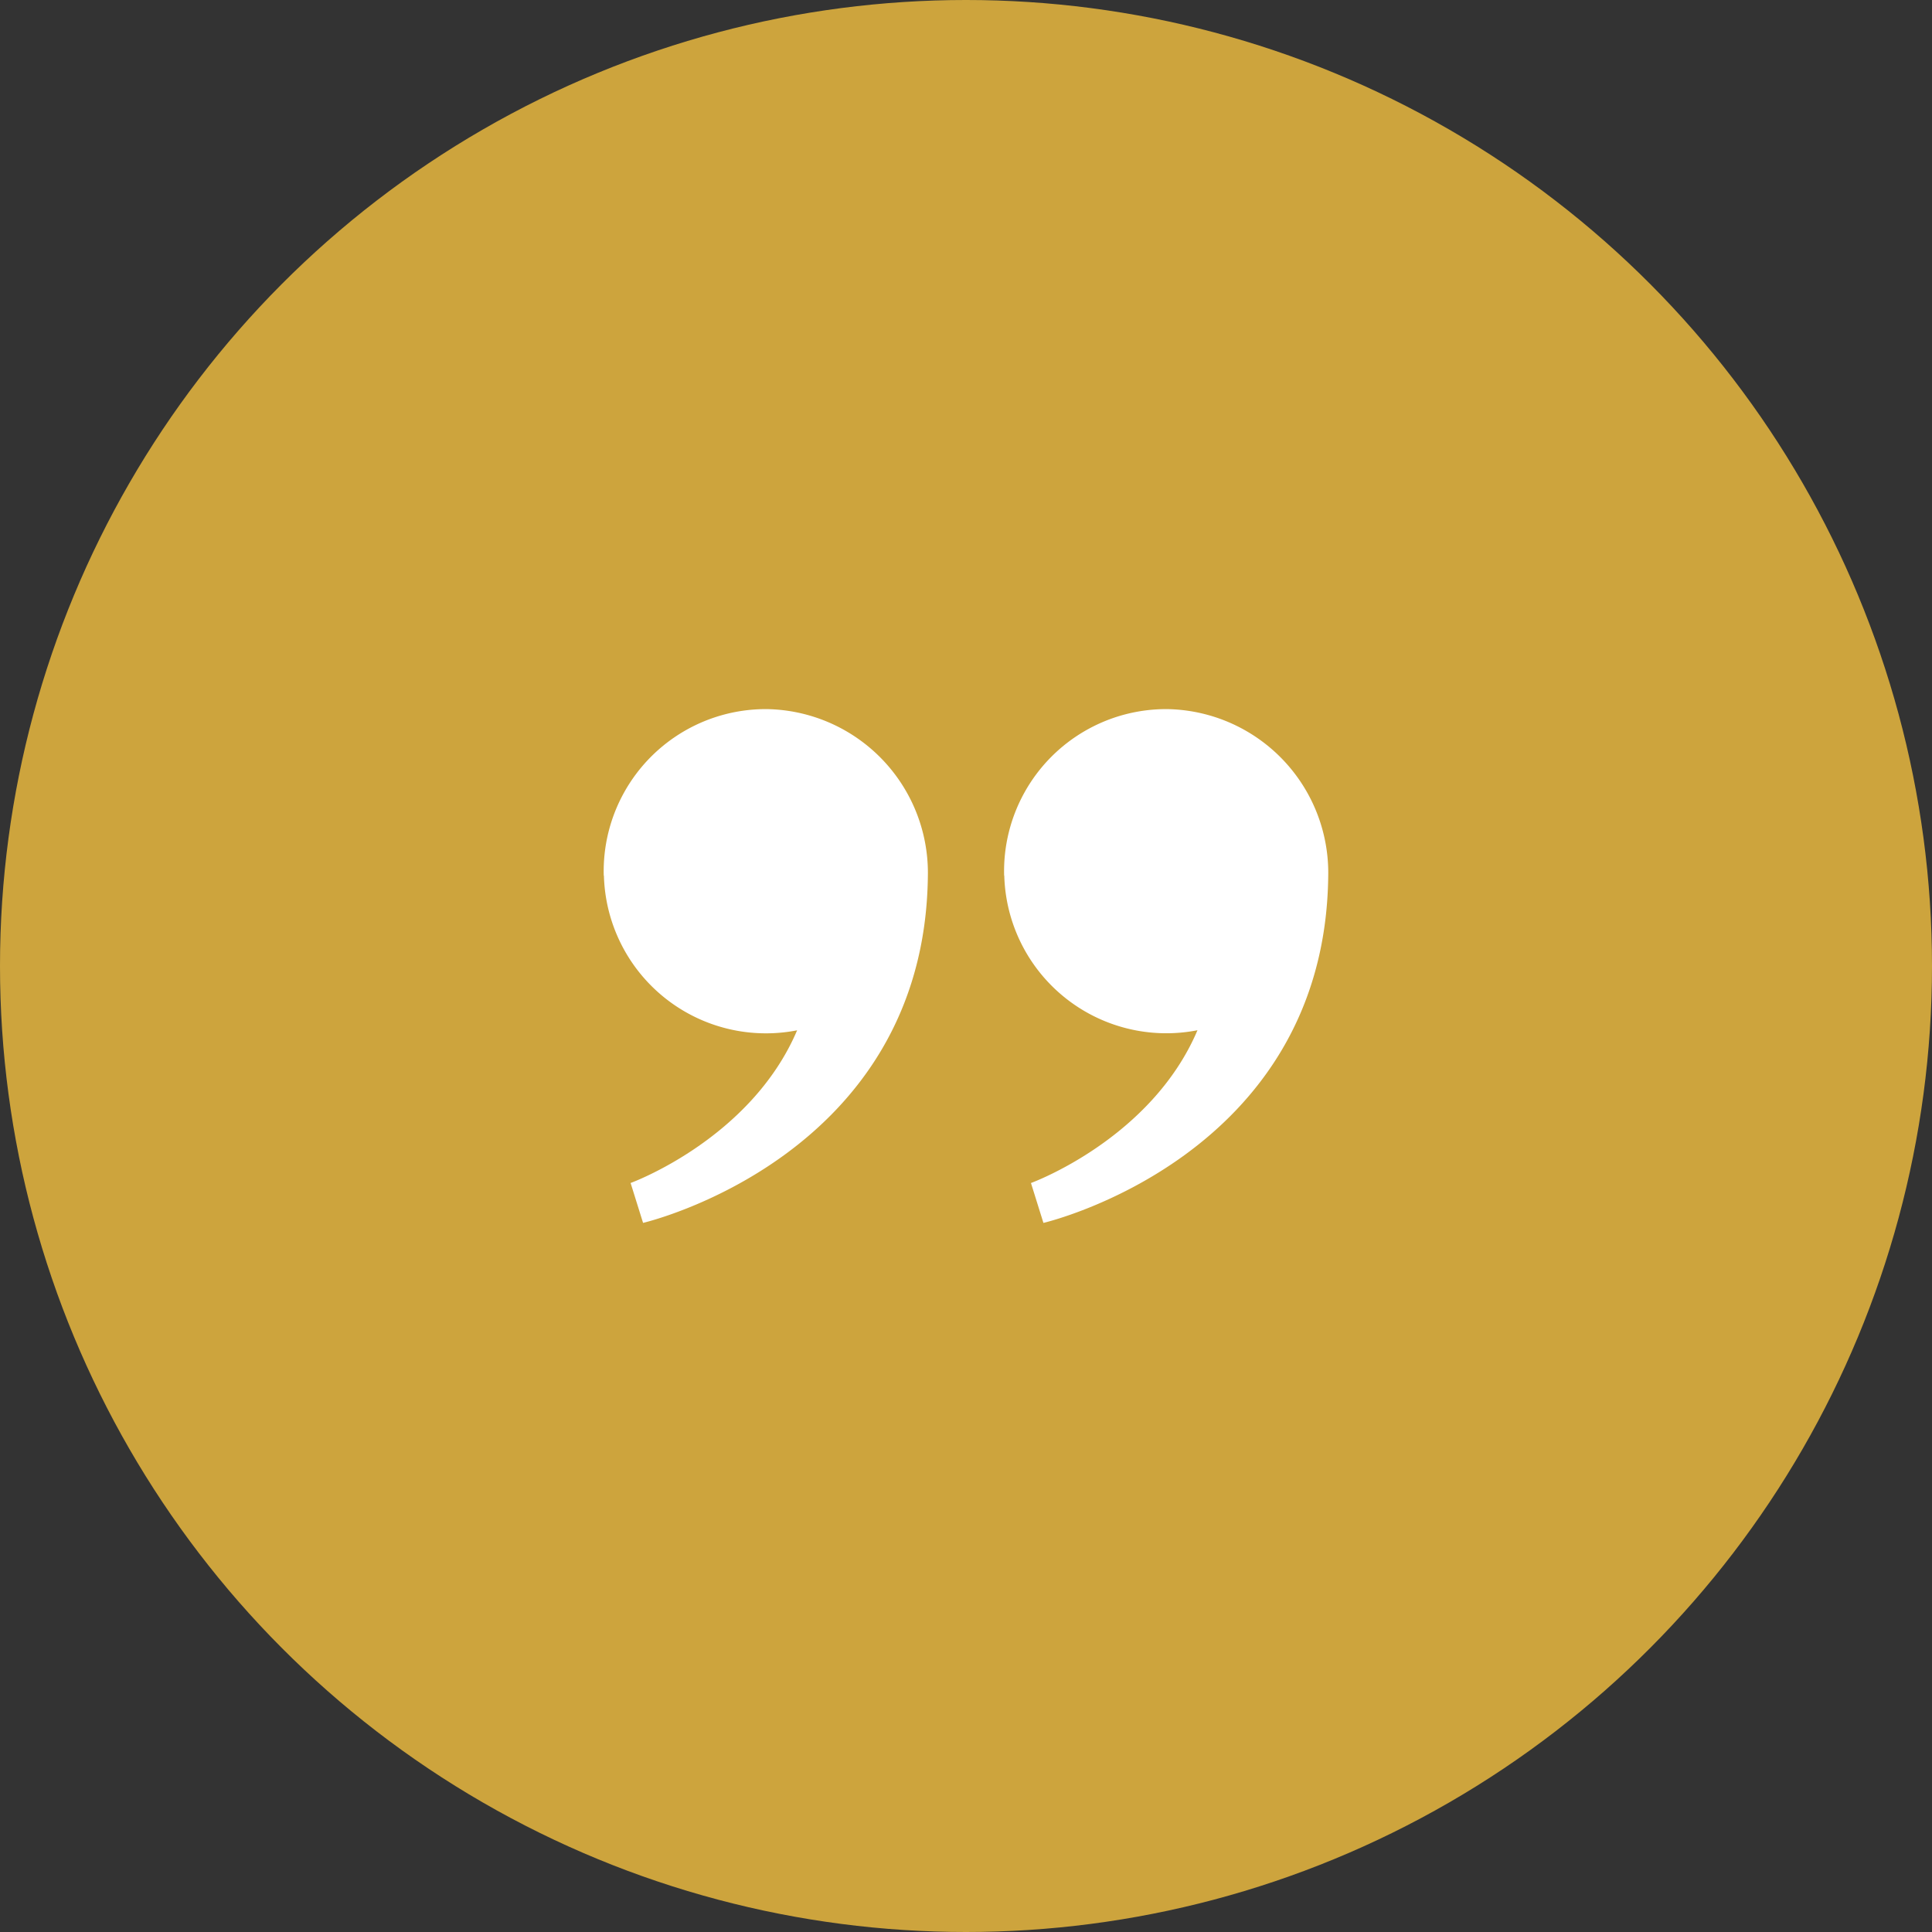 <svg xmlns="http://www.w3.org/2000/svg" xmlns:xlink="http://www.w3.org/1999/xlink" width="80" height="80" viewBox="0 0 80 80">
  <rect x="0" y="0" width="80" height="80" fill="#333333" stroke="none"/>
  <defs>
    <clipPath id="clip-path">
      <rect id="Rectangle_130" data-name="Rectangle 130" width="30" height="21.275" fill="#fff"/>
    </clipPath>
  </defs>
  <g id="Group_971" data-name="Group 971" transform="translate(-680 -5351)">
    <circle id="Ellipse_92" data-name="Ellipse 92" cx="40" cy="40" r="40" transform="translate(680 5351)" fill="#cda43d"/>
    <g id="Group_617" data-name="Group 617" transform="translate(705 5380.363)">
      <g id="Group_170" data-name="Group 170" clip-path="url(#clip-path)">
        <path id="Path_108" data-name="Path 108" d="M203.8,6.893A6.712,6.712,0,0,1,210.571,0a6.782,6.782,0,0,1,6.649,6.914c-.134,11.653-11.793,14.361-11.793,14.361l-.516-1.652s4.973-1.807,6.895-6.326a6.712,6.712,0,0,1-8-6.4" transform="translate(-187.221 0)" fill="#fff"/>
        <path id="Path_109" data-name="Path 109" d="M0,6.893A6.712,6.712,0,0,1,6.772,0a6.782,6.782,0,0,1,6.649,6.914C13.287,18.567,1.628,21.274,1.628,21.274l-.516-1.652S6.085,17.815,8.007,13.3a6.712,6.712,0,0,1-8-6.4" transform="translate(0 0)" fill="#fff"/>
      </g>
    </g>
  </g>
</svg>

